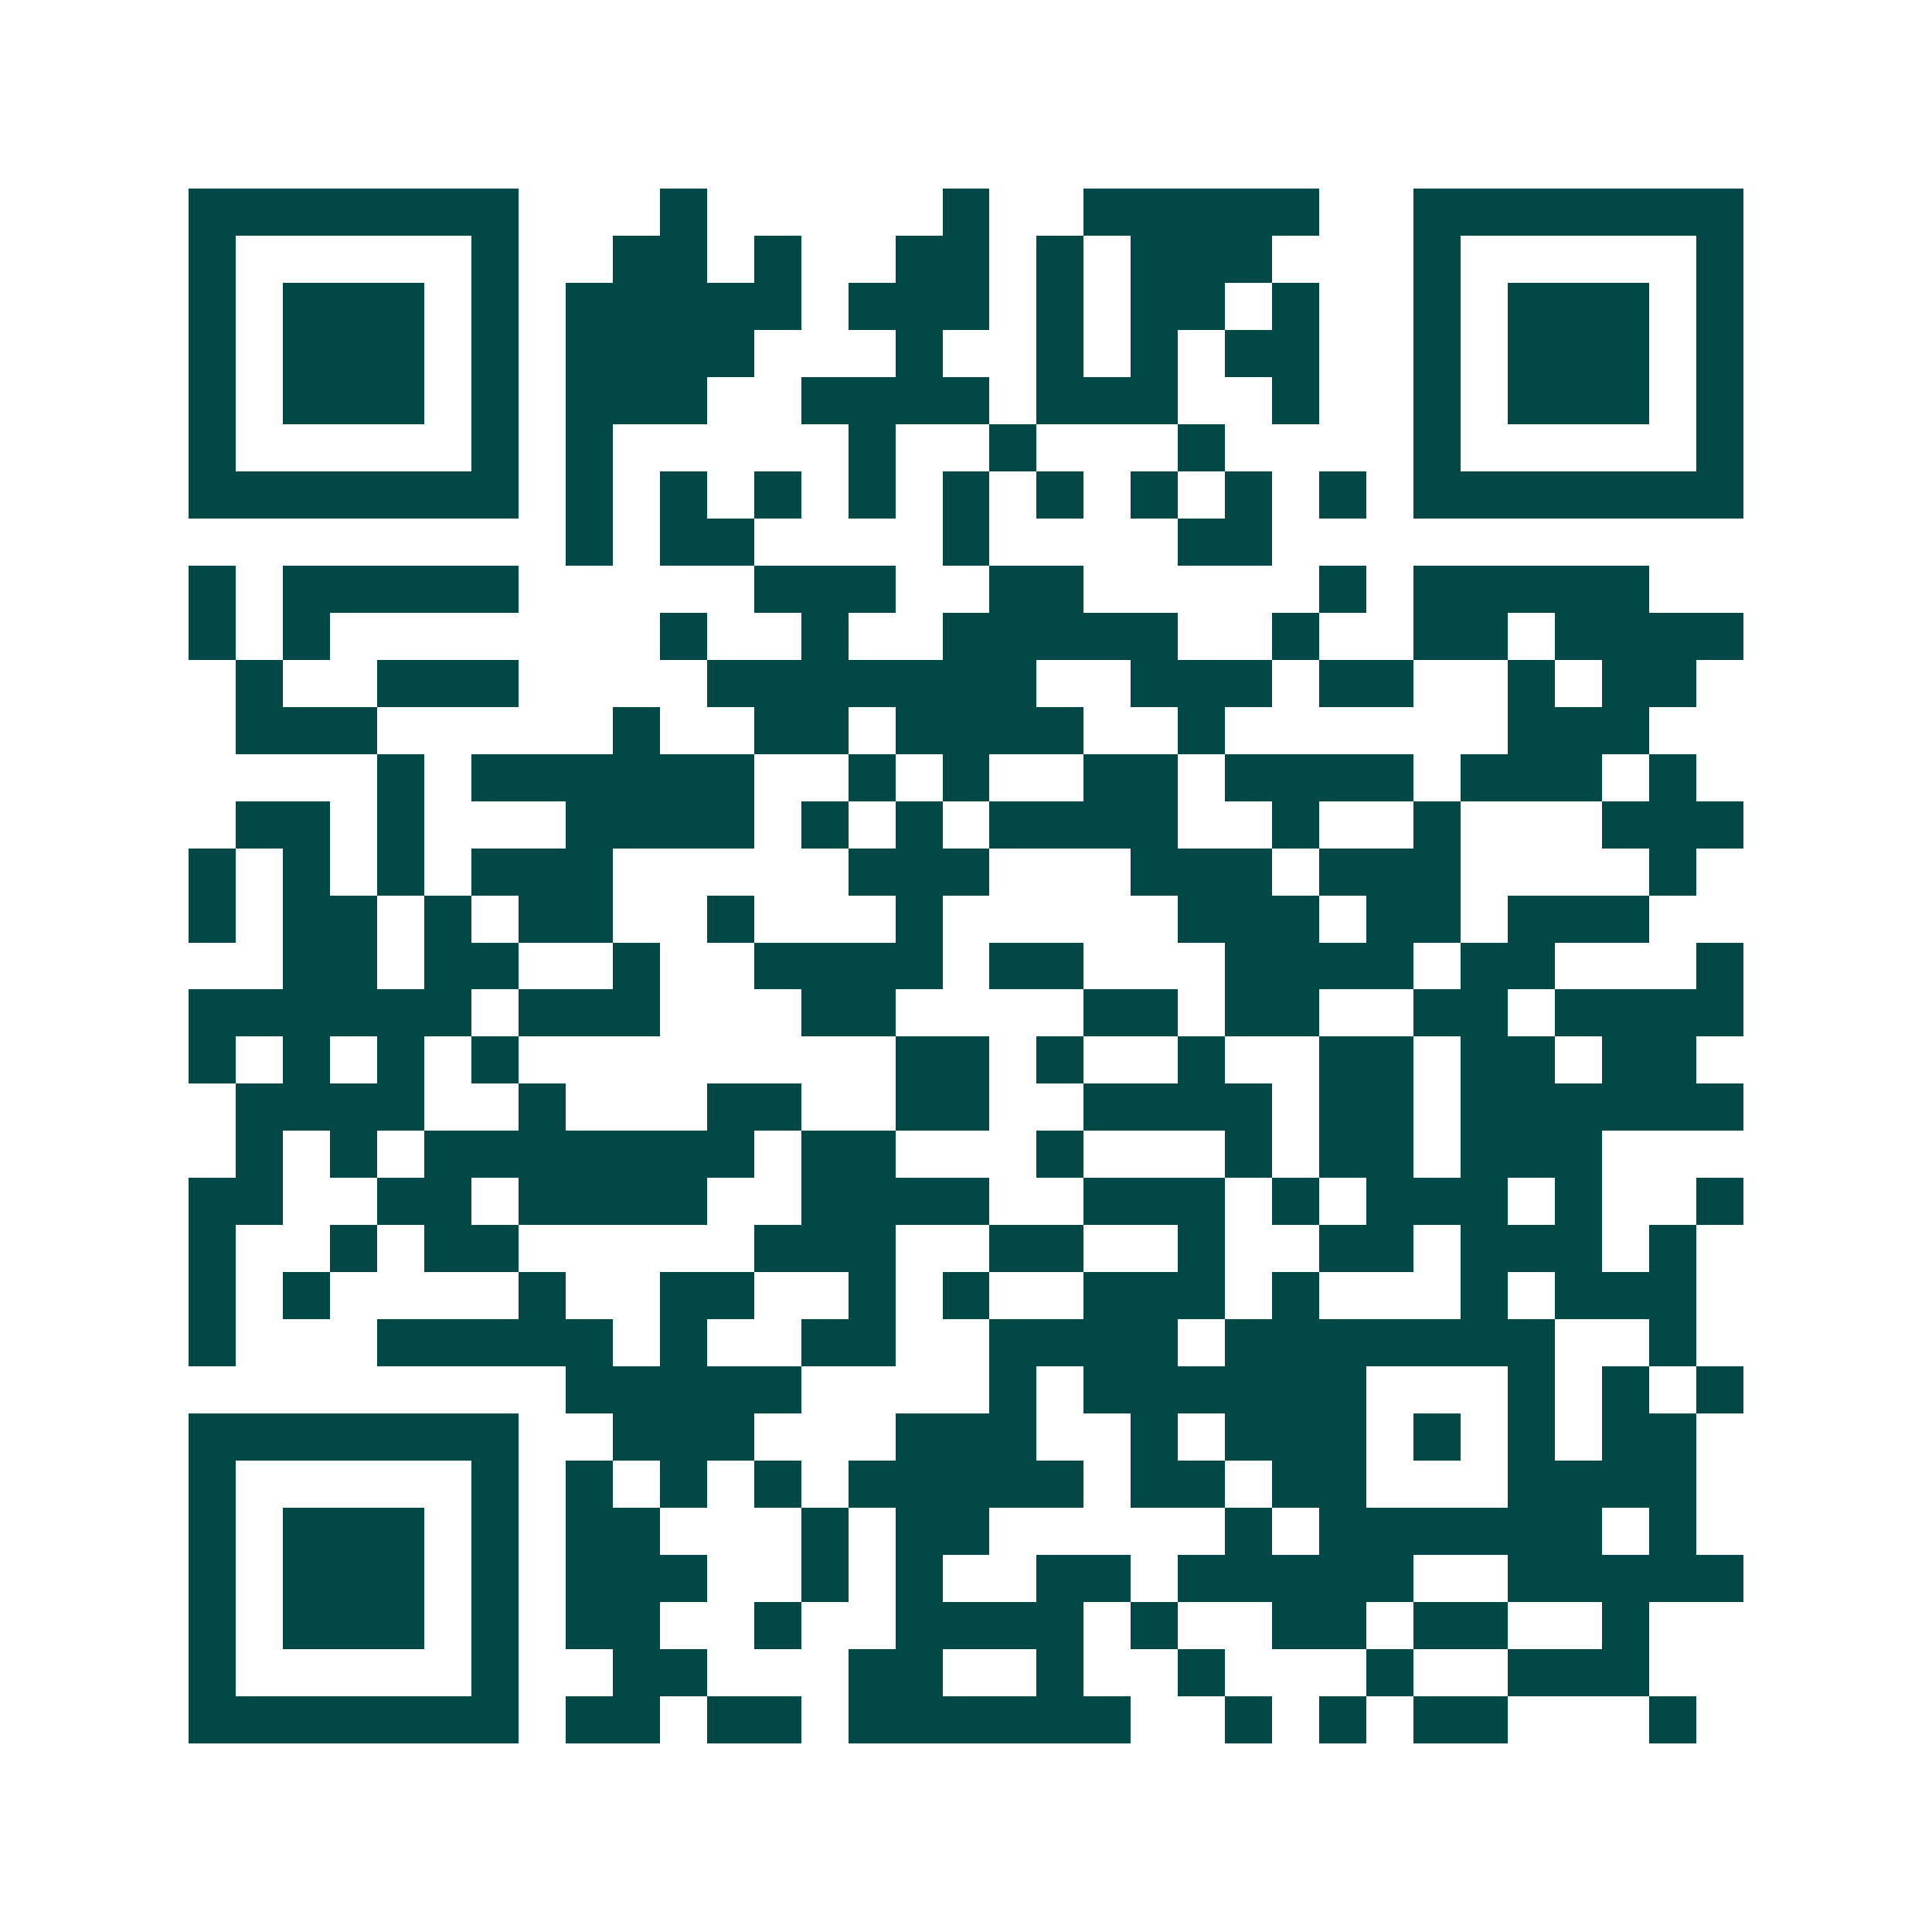 <svg xmlns="http://www.w3.org/2000/svg" width="200" height="200" viewBox="0 0 41 41" shape-rendering="crispEdges"><path fill="#ffffff" d="M0 0h41v41H0z"/><path stroke="#014847" d="M4 4.5h7m3 0h1m5 0h1m2 0h5m2 0h7M4 5.5h1m5 0h1m2 0h2m1 0h1m2 0h2m1 0h1m1 0h3m3 0h1m5 0h1M4 6.5h1m1 0h3m1 0h1m1 0h5m1 0h3m1 0h1m1 0h2m1 0h1m2 0h1m1 0h3m1 0h1M4 7.5h1m1 0h3m1 0h1m1 0h4m3 0h1m2 0h1m1 0h1m1 0h2m2 0h1m1 0h3m1 0h1M4 8.5h1m1 0h3m1 0h1m1 0h3m2 0h4m1 0h3m2 0h1m2 0h1m1 0h3m1 0h1M4 9.5h1m5 0h1m1 0h1m5 0h1m2 0h1m3 0h1m4 0h1m5 0h1M4 10.5h7m1 0h1m1 0h1m1 0h1m1 0h1m1 0h1m1 0h1m1 0h1m1 0h1m1 0h1m1 0h7M12 11.5h1m1 0h2m4 0h1m4 0h2M4 12.5h1m1 0h5m5 0h3m2 0h2m5 0h1m1 0h5M4 13.5h1m1 0h1m7 0h1m2 0h1m2 0h5m2 0h1m2 0h2m1 0h4M5 14.5h1m2 0h3m4 0h7m2 0h3m1 0h2m2 0h1m1 0h2M5 15.5h3m5 0h1m2 0h2m1 0h4m2 0h1m6 0h3M8 16.5h1m1 0h6m2 0h1m1 0h1m2 0h2m1 0h4m1 0h3m1 0h1M5 17.5h2m1 0h1m3 0h4m1 0h1m1 0h1m1 0h4m2 0h1m2 0h1m3 0h3M4 18.5h1m1 0h1m1 0h1m1 0h3m5 0h3m3 0h3m1 0h3m4 0h1M4 19.5h1m1 0h2m1 0h1m1 0h2m2 0h1m3 0h1m5 0h3m1 0h2m1 0h3M6 20.5h2m1 0h2m2 0h1m2 0h4m1 0h2m3 0h4m1 0h2m3 0h1M4 21.5h6m1 0h3m3 0h2m4 0h2m1 0h2m2 0h2m1 0h4M4 22.5h1m1 0h1m1 0h1m1 0h1m8 0h2m1 0h1m2 0h1m2 0h2m1 0h2m1 0h2M5 23.5h4m2 0h1m3 0h2m2 0h2m2 0h4m1 0h2m1 0h6M5 24.5h1m1 0h1m1 0h7m1 0h2m3 0h1m3 0h1m1 0h2m1 0h3M4 25.5h2m2 0h2m1 0h4m2 0h4m2 0h3m1 0h1m1 0h3m1 0h1m2 0h1M4 26.5h1m2 0h1m1 0h2m5 0h3m2 0h2m2 0h1m2 0h2m1 0h3m1 0h1M4 27.5h1m1 0h1m4 0h1m2 0h2m2 0h1m1 0h1m2 0h3m1 0h1m3 0h1m1 0h3M4 28.5h1m3 0h5m1 0h1m2 0h2m2 0h4m1 0h7m2 0h1M12 29.5h5m4 0h1m1 0h6m3 0h1m1 0h1m1 0h1M4 30.5h7m2 0h3m3 0h3m2 0h1m1 0h3m1 0h1m1 0h1m1 0h2M4 31.5h1m5 0h1m1 0h1m1 0h1m1 0h1m1 0h5m1 0h2m1 0h2m3 0h4M4 32.5h1m1 0h3m1 0h1m1 0h2m3 0h1m1 0h2m5 0h1m1 0h6m1 0h1M4 33.5h1m1 0h3m1 0h1m1 0h3m2 0h1m1 0h1m2 0h2m1 0h5m2 0h5M4 34.5h1m1 0h3m1 0h1m1 0h2m2 0h1m2 0h4m1 0h1m2 0h2m1 0h2m2 0h1M4 35.5h1m5 0h1m2 0h2m3 0h2m2 0h1m2 0h1m3 0h1m2 0h3M4 36.5h7m1 0h2m1 0h2m1 0h6m2 0h1m1 0h1m1 0h2m3 0h1"/></svg>
